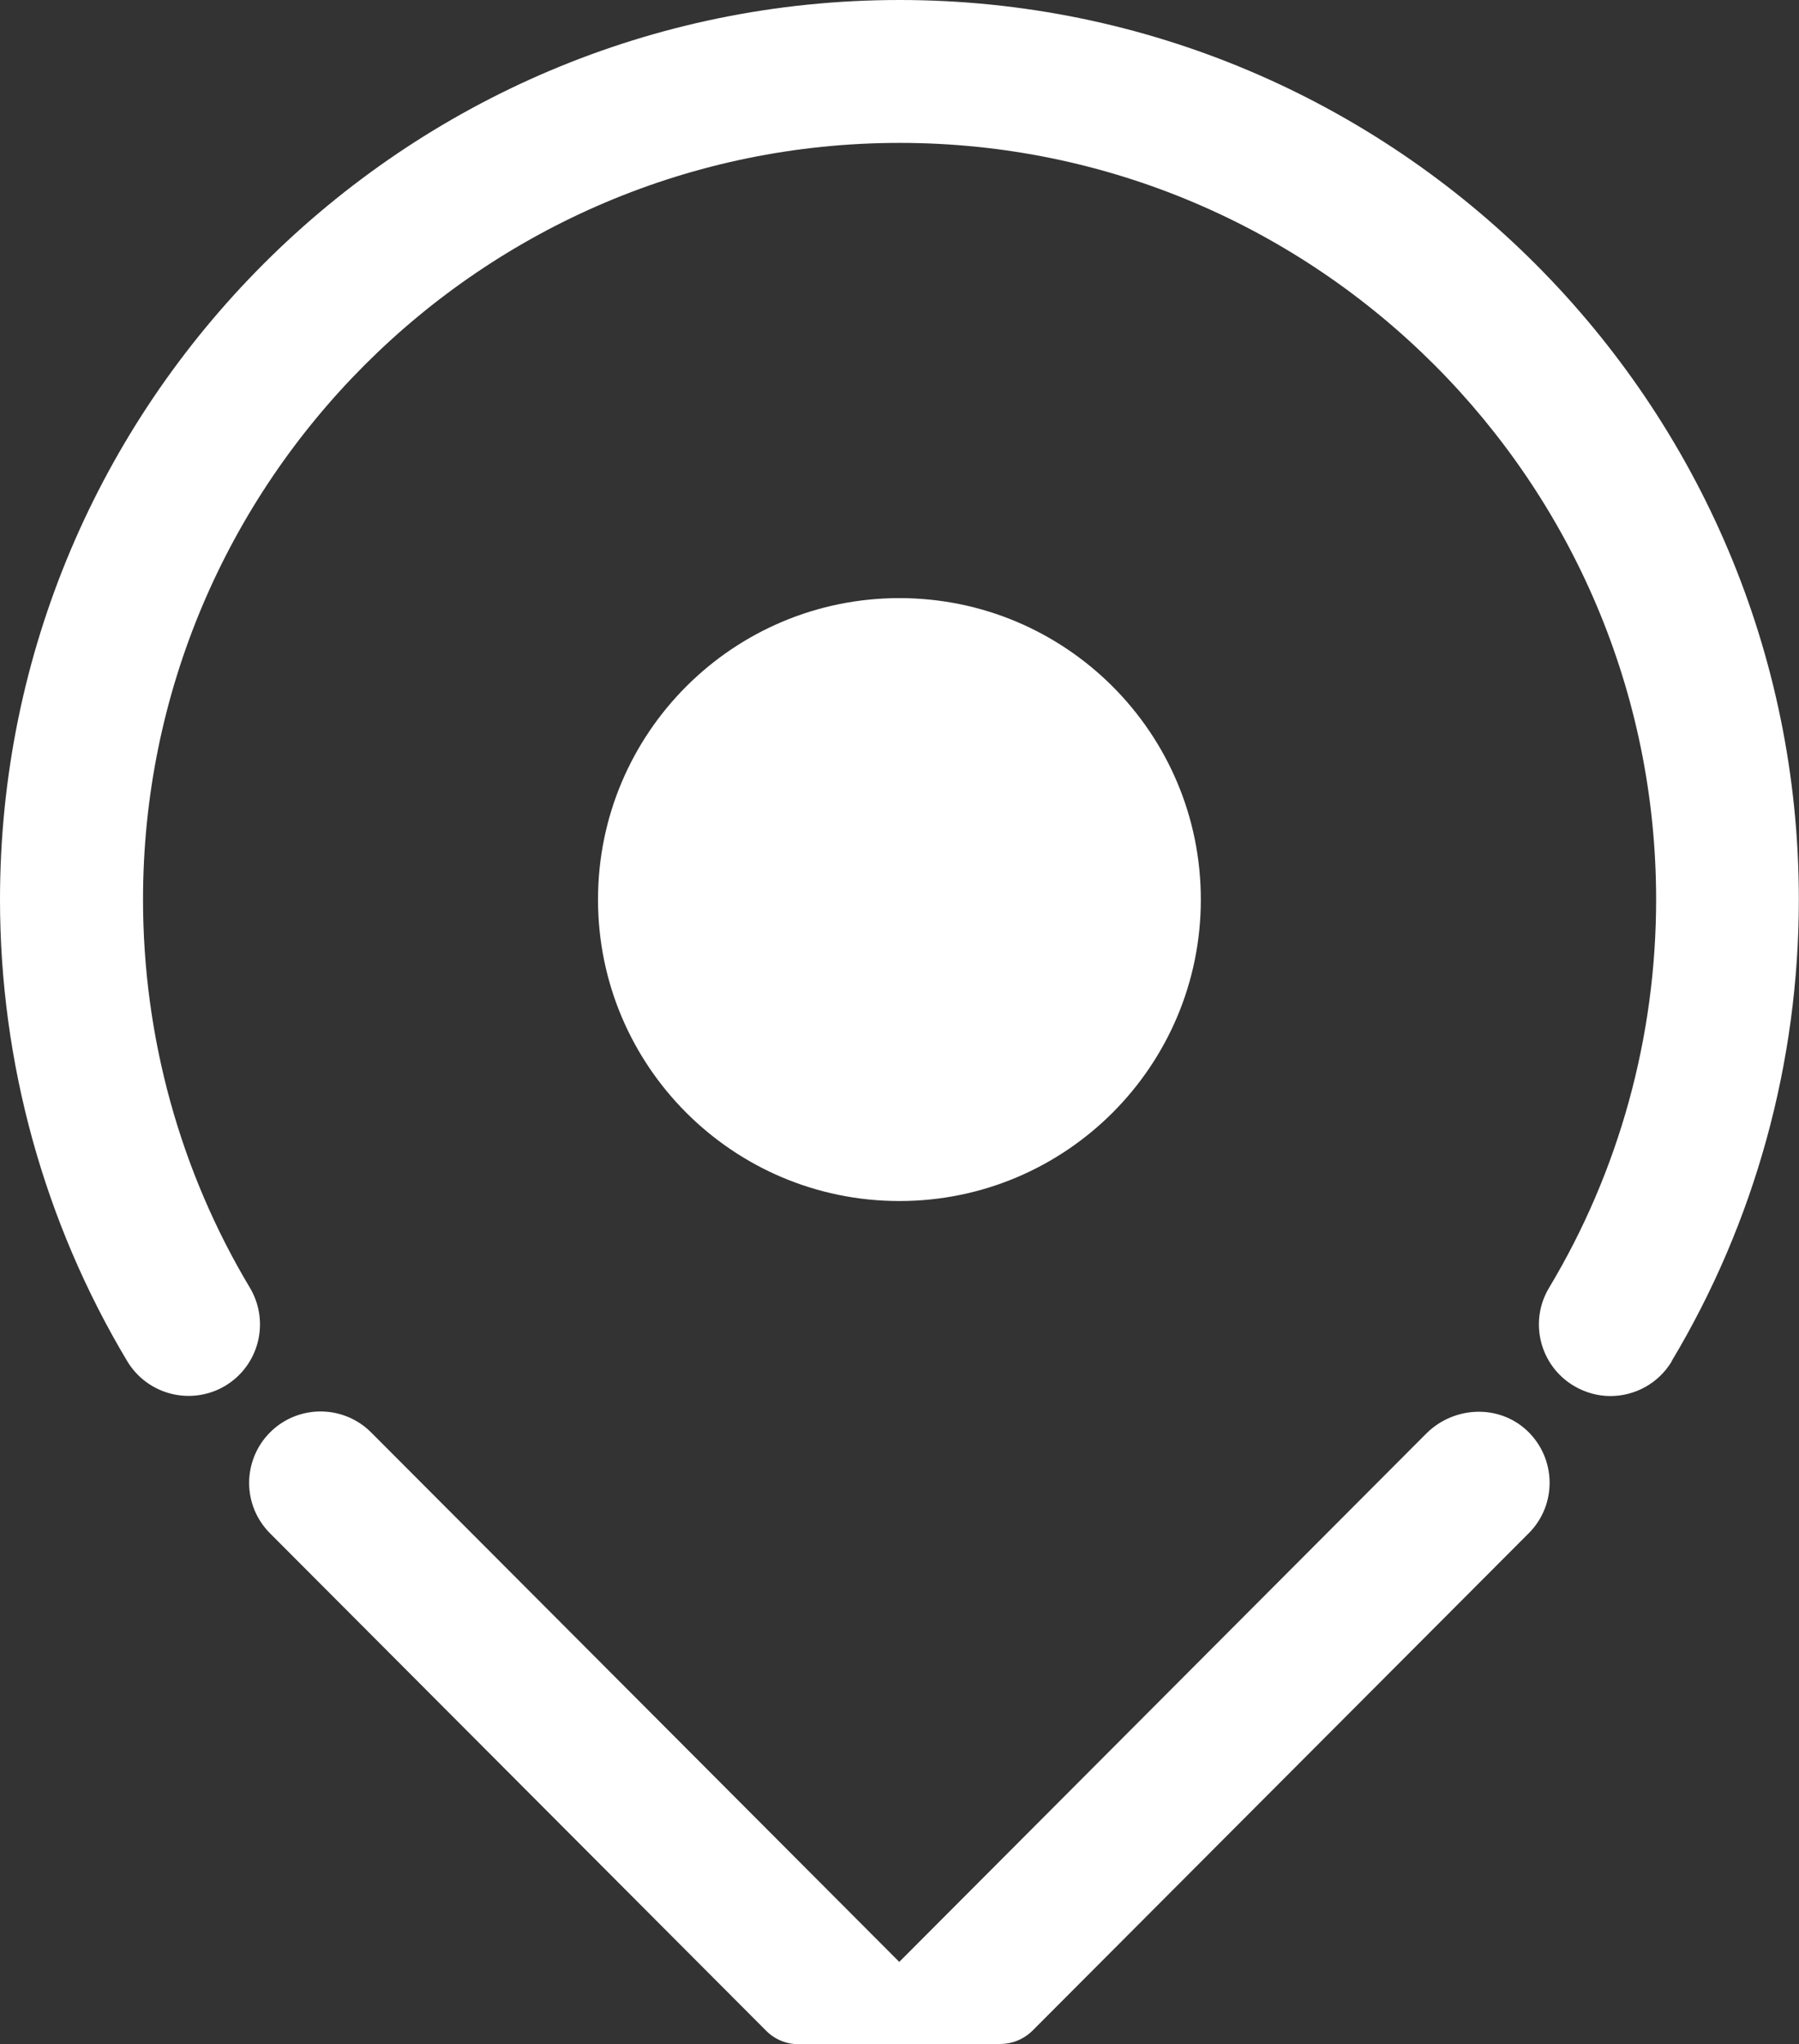 <?xml version="1.0" encoding="UTF-8"?><svg id="Layer_2" xmlns="http://www.w3.org/2000/svg" viewBox="0 0 115.97 131.75"><rect x="0" y="0" width="115.97" height="131.75" fill="#333333" stroke="none"/><g id="Layer_1-2"><path d="M64.49,131.75h-12.92c-.79.03-1.58-.26-2.18-.86l-31.98-32.06c-.9-.9-1.35-2.08-1.35-3.25s.45-2.36,1.35-3.26c1.8-1.8,4.72-1.79,6.51,0,0,0,34.06,34.14,34.06,34.14,0,0,0-.01,0-.02l33.96-34.04c1.77-1.77,4.66-1.91,6.49-.2,1.91,1.79,1.95,4.79.12,6.62l-31.98,32.05c-.58.58-1.34.87-2.09.87ZM107.76,87.73c5.37-8.96,8.2-19.25,8.2-29.75C115.97,26.01,89.96,0,57.98,0S0,26.01,0,57.98c0,10.5,2.84,20.79,8.2,29.75,1.31,2.18,4.13,2.89,6.32,1.59,2.18-1.31,2.89-4.13,1.59-6.32-4.51-7.53-6.89-16.18-6.89-25.02,0-26.89,21.88-48.77,48.77-48.77s48.77,21.88,48.77,48.77c0,8.83-2.38,17.49-6.9,25.02-1.31,2.18-.6,5.01,1.59,6.32.74.44,1.56.66,2.36.66,1.57,0,3.09-.8,3.96-2.24ZM57.98,38.55c-10.73,0-19.43,8.7-19.43,19.43s8.7,19.43,19.43,19.43,19.43-8.7,19.43-19.43-8.7-19.43-19.43-19.43Z" style="fill:#fff;"/></g></svg>